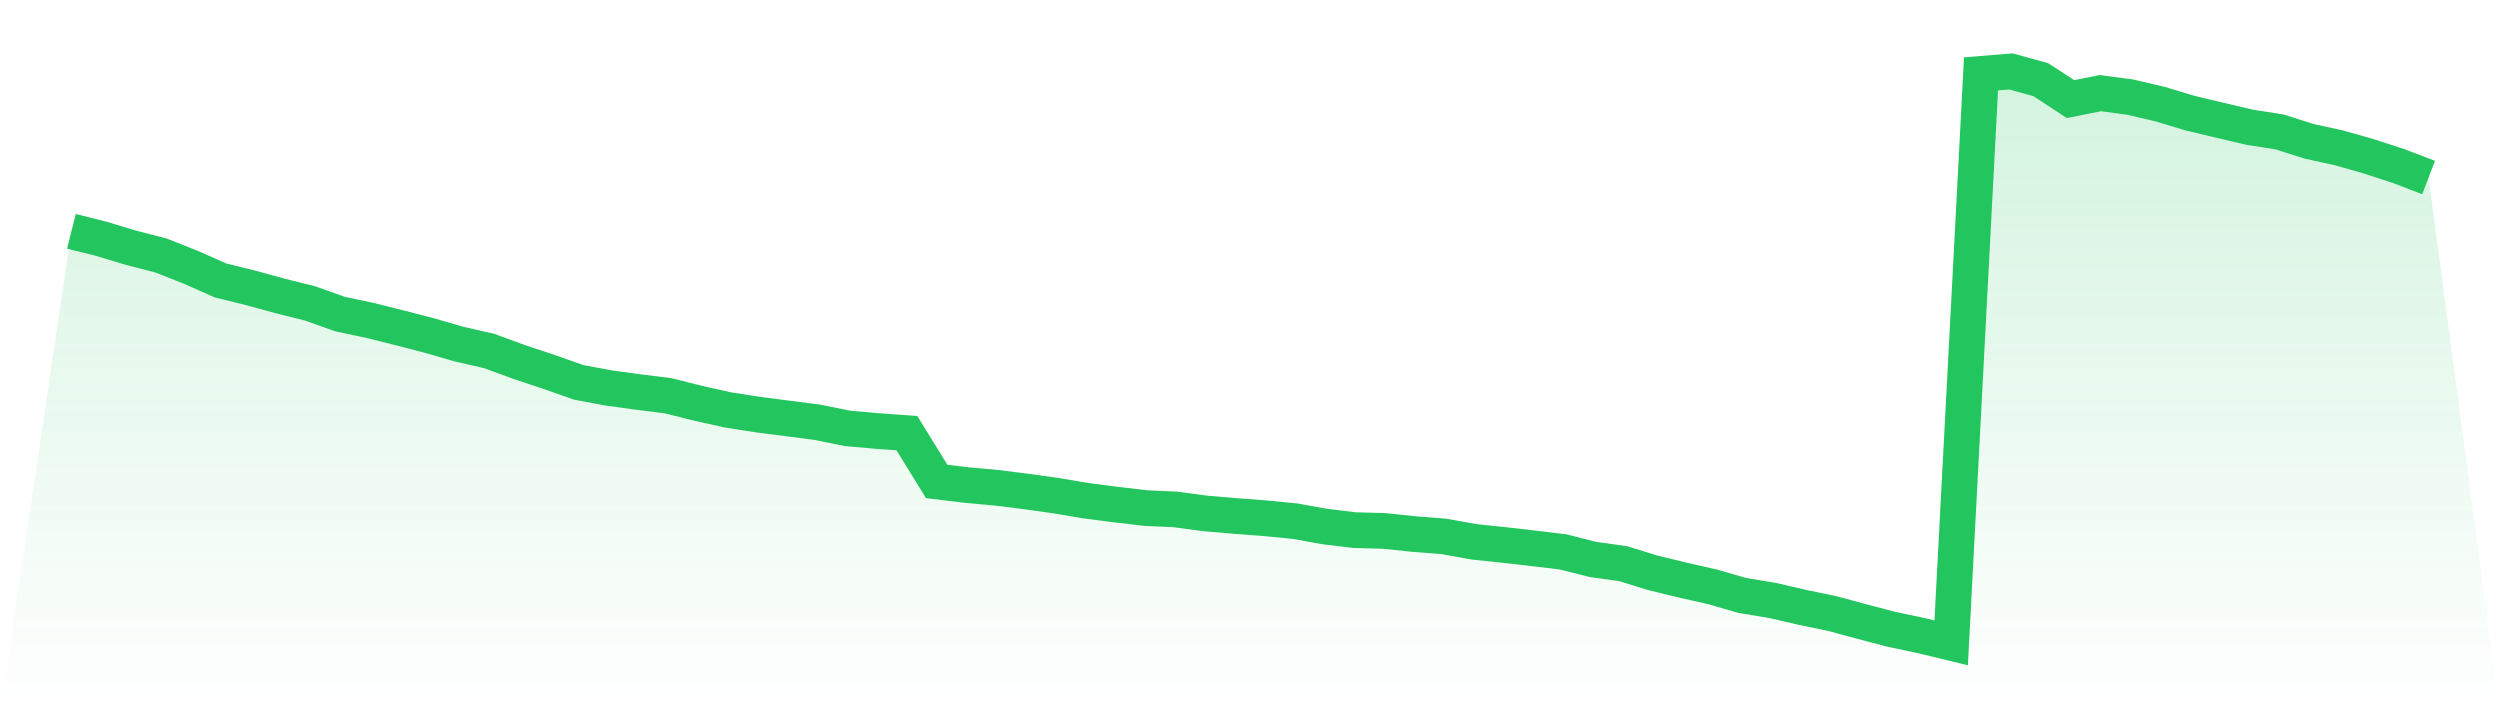<svg viewBox="0 0 140 40" xmlns="http://www.w3.org/2000/svg">
<defs>
<linearGradient id="gradient" x1="0" x2="0" y1="0" y2="1">
<stop offset="0%" stop-color="#22c55e" stop-opacity="0.2"/>
<stop offset="100%" stop-color="#22c55e" stop-opacity="0"/>
</linearGradient>
</defs>
<path d="M4,12.954 L4,12.954 L5.671,13.373 L7.342,13.876 L9.013,14.307 L10.684,14.967 L12.354,15.706 L14.025,16.118 L15.696,16.575 L17.367,16.993 L19.038,17.588 L20.709,17.941 L22.38,18.359 L24.051,18.791 L25.722,19.275 L27.392,19.654 L29.063,20.268 L30.734,20.824 L32.405,21.412 L34.076,21.725 L35.747,21.954 L37.418,22.163 L39.089,22.582 L40.759,22.954 L42.43,23.216 L44.101,23.431 L45.772,23.647 L47.443,23.987 L49.114,24.137 L50.785,24.255 L52.456,26.961 L54.127,27.163 L55.797,27.314 L57.468,27.523 L59.139,27.758 L60.81,28.039 L62.481,28.255 L64.152,28.451 L65.823,28.529 L67.494,28.752 L69.165,28.895 L70.835,29.02 L72.506,29.183 L74.177,29.484 L75.848,29.686 L77.519,29.732 L79.19,29.908 L80.861,30.039 L82.532,30.34 L84.203,30.516 L85.873,30.706 L87.544,30.908 L89.215,31.333 L90.886,31.562 L92.557,32.078 L94.228,32.484 L95.899,32.863 L97.57,33.346 L99.24,33.621 L100.911,34.007 L102.582,34.353 L104.253,34.804 L105.924,35.242 L107.595,35.595 L109.266,36 L110.937,4.137 L112.608,4 L114.278,4.458 L115.949,5.549 L117.62,5.216 L119.291,5.438 L120.962,5.83 L122.633,6.333 L124.304,6.732 L125.975,7.124 L127.646,7.386 L129.316,7.915 L130.987,8.281 L132.658,8.758 L134.329,9.301 L136,9.941 L140,40 L0,40 z" fill="url(#gradient)"/>
<path d="M4,12.954 L4,12.954 L5.671,13.373 L7.342,13.876 L9.013,14.307 L10.684,14.967 L12.354,15.706 L14.025,16.118 L15.696,16.575 L17.367,16.993 L19.038,17.588 L20.709,17.941 L22.38,18.359 L24.051,18.791 L25.722,19.275 L27.392,19.654 L29.063,20.268 L30.734,20.824 L32.405,21.412 L34.076,21.725 L35.747,21.954 L37.418,22.163 L39.089,22.582 L40.759,22.954 L42.43,23.216 L44.101,23.431 L45.772,23.647 L47.443,23.987 L49.114,24.137 L50.785,24.255 L52.456,26.961 L54.127,27.163 L55.797,27.314 L57.468,27.523 L59.139,27.758 L60.81,28.039 L62.481,28.255 L64.152,28.451 L65.823,28.529 L67.494,28.752 L69.165,28.895 L70.835,29.02 L72.506,29.183 L74.177,29.484 L75.848,29.686 L77.519,29.732 L79.19,29.908 L80.861,30.039 L82.532,30.34 L84.203,30.516 L85.873,30.706 L87.544,30.908 L89.215,31.333 L90.886,31.562 L92.557,32.078 L94.228,32.484 L95.899,32.863 L97.57,33.346 L99.24,33.621 L100.911,34.007 L102.582,34.353 L104.253,34.804 L105.924,35.242 L107.595,35.595 L109.266,36 L110.937,4.137 L112.608,4 L114.278,4.458 L115.949,5.549 L117.62,5.216 L119.291,5.438 L120.962,5.83 L122.633,6.333 L124.304,6.732 L125.975,7.124 L127.646,7.386 L129.316,7.915 L130.987,8.281 L132.658,8.758 L134.329,9.301 L136,9.941" fill="none" stroke="#22c55e" stroke-width="2"/>
</svg>